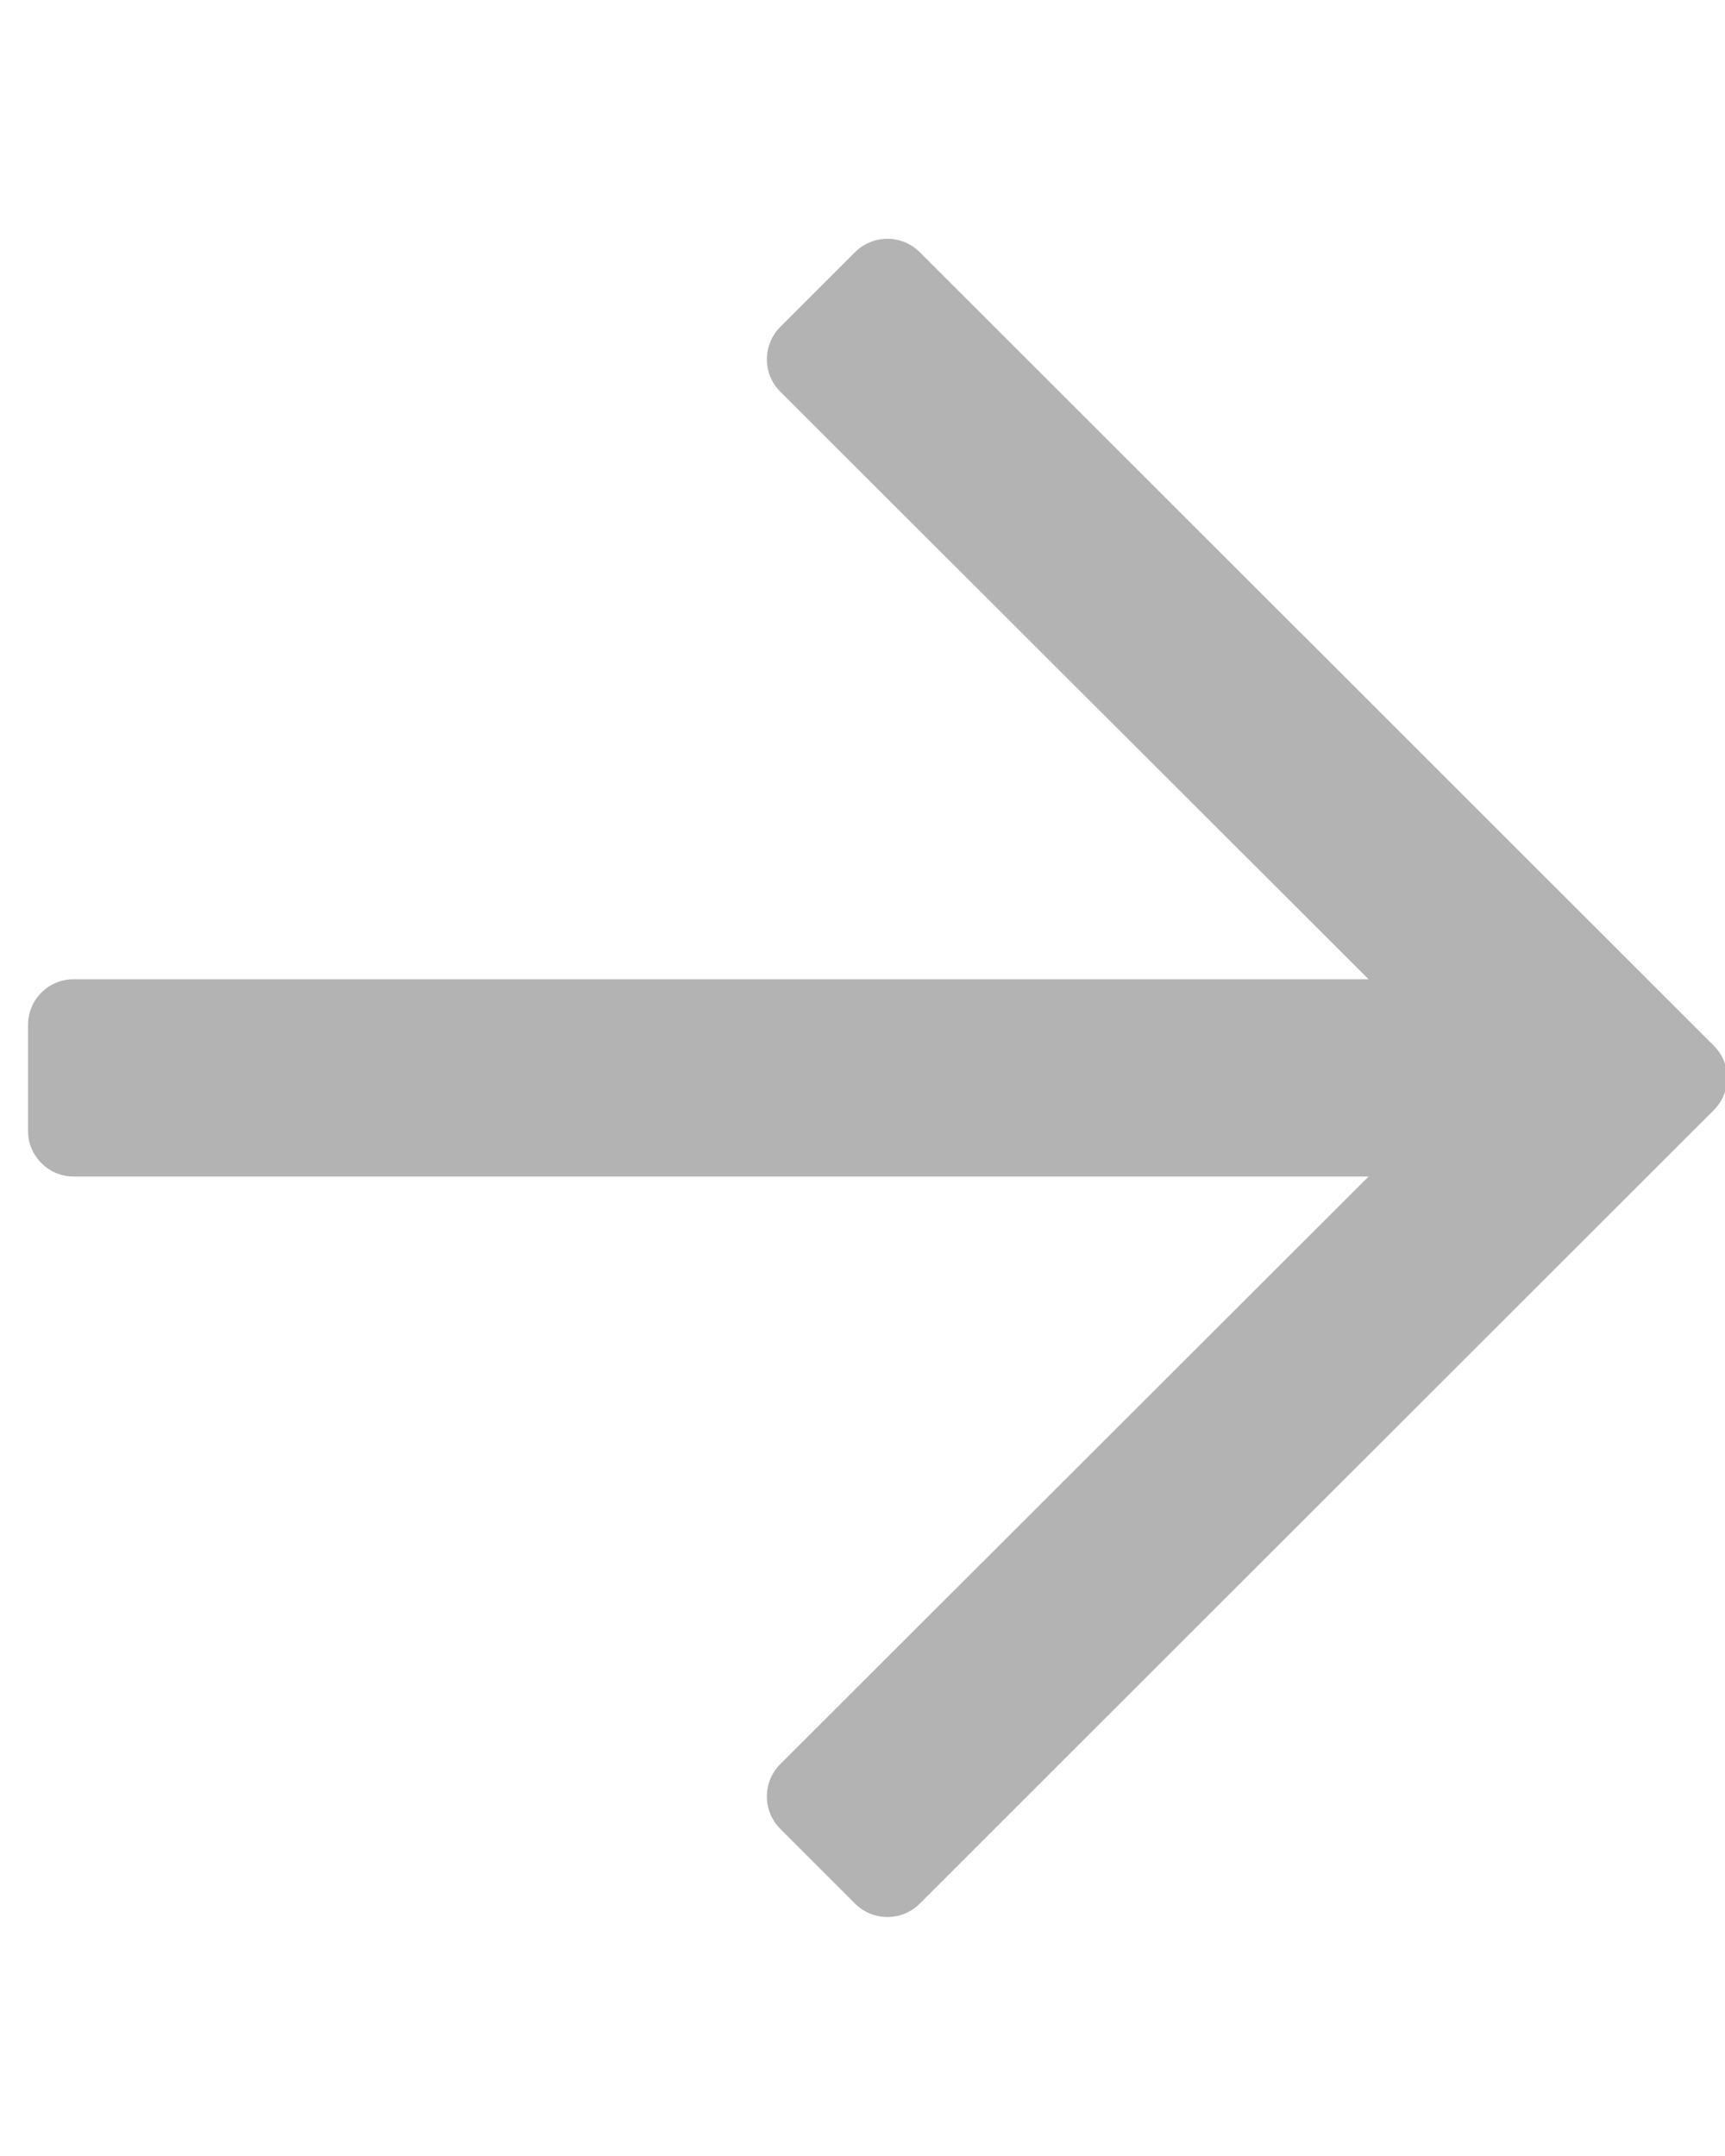 <svg width="8" height="10" viewBox="0 0 8 10" fill="none" xmlns="http://www.w3.org/2000/svg">
<path d="M3.966 1.169L3.618 1.517C3.536 1.6 3.536 1.733 3.618 1.816L6.347 4.542H0.341C0.225 4.542 0.13 4.637 0.13 4.753V5.246C0.13 5.362 0.225 5.457 0.341 5.457H6.347L3.618 8.183C3.536 8.266 3.536 8.399 3.618 8.482L3.966 8.83C4.049 8.912 4.182 8.912 4.265 8.83L7.948 5.149C8.031 5.066 8.031 4.933 7.948 4.85L4.265 1.169C4.182 1.087 4.049 1.087 3.966 1.169Z" fill="black" fill-opacity="0.3"/>
</svg>
